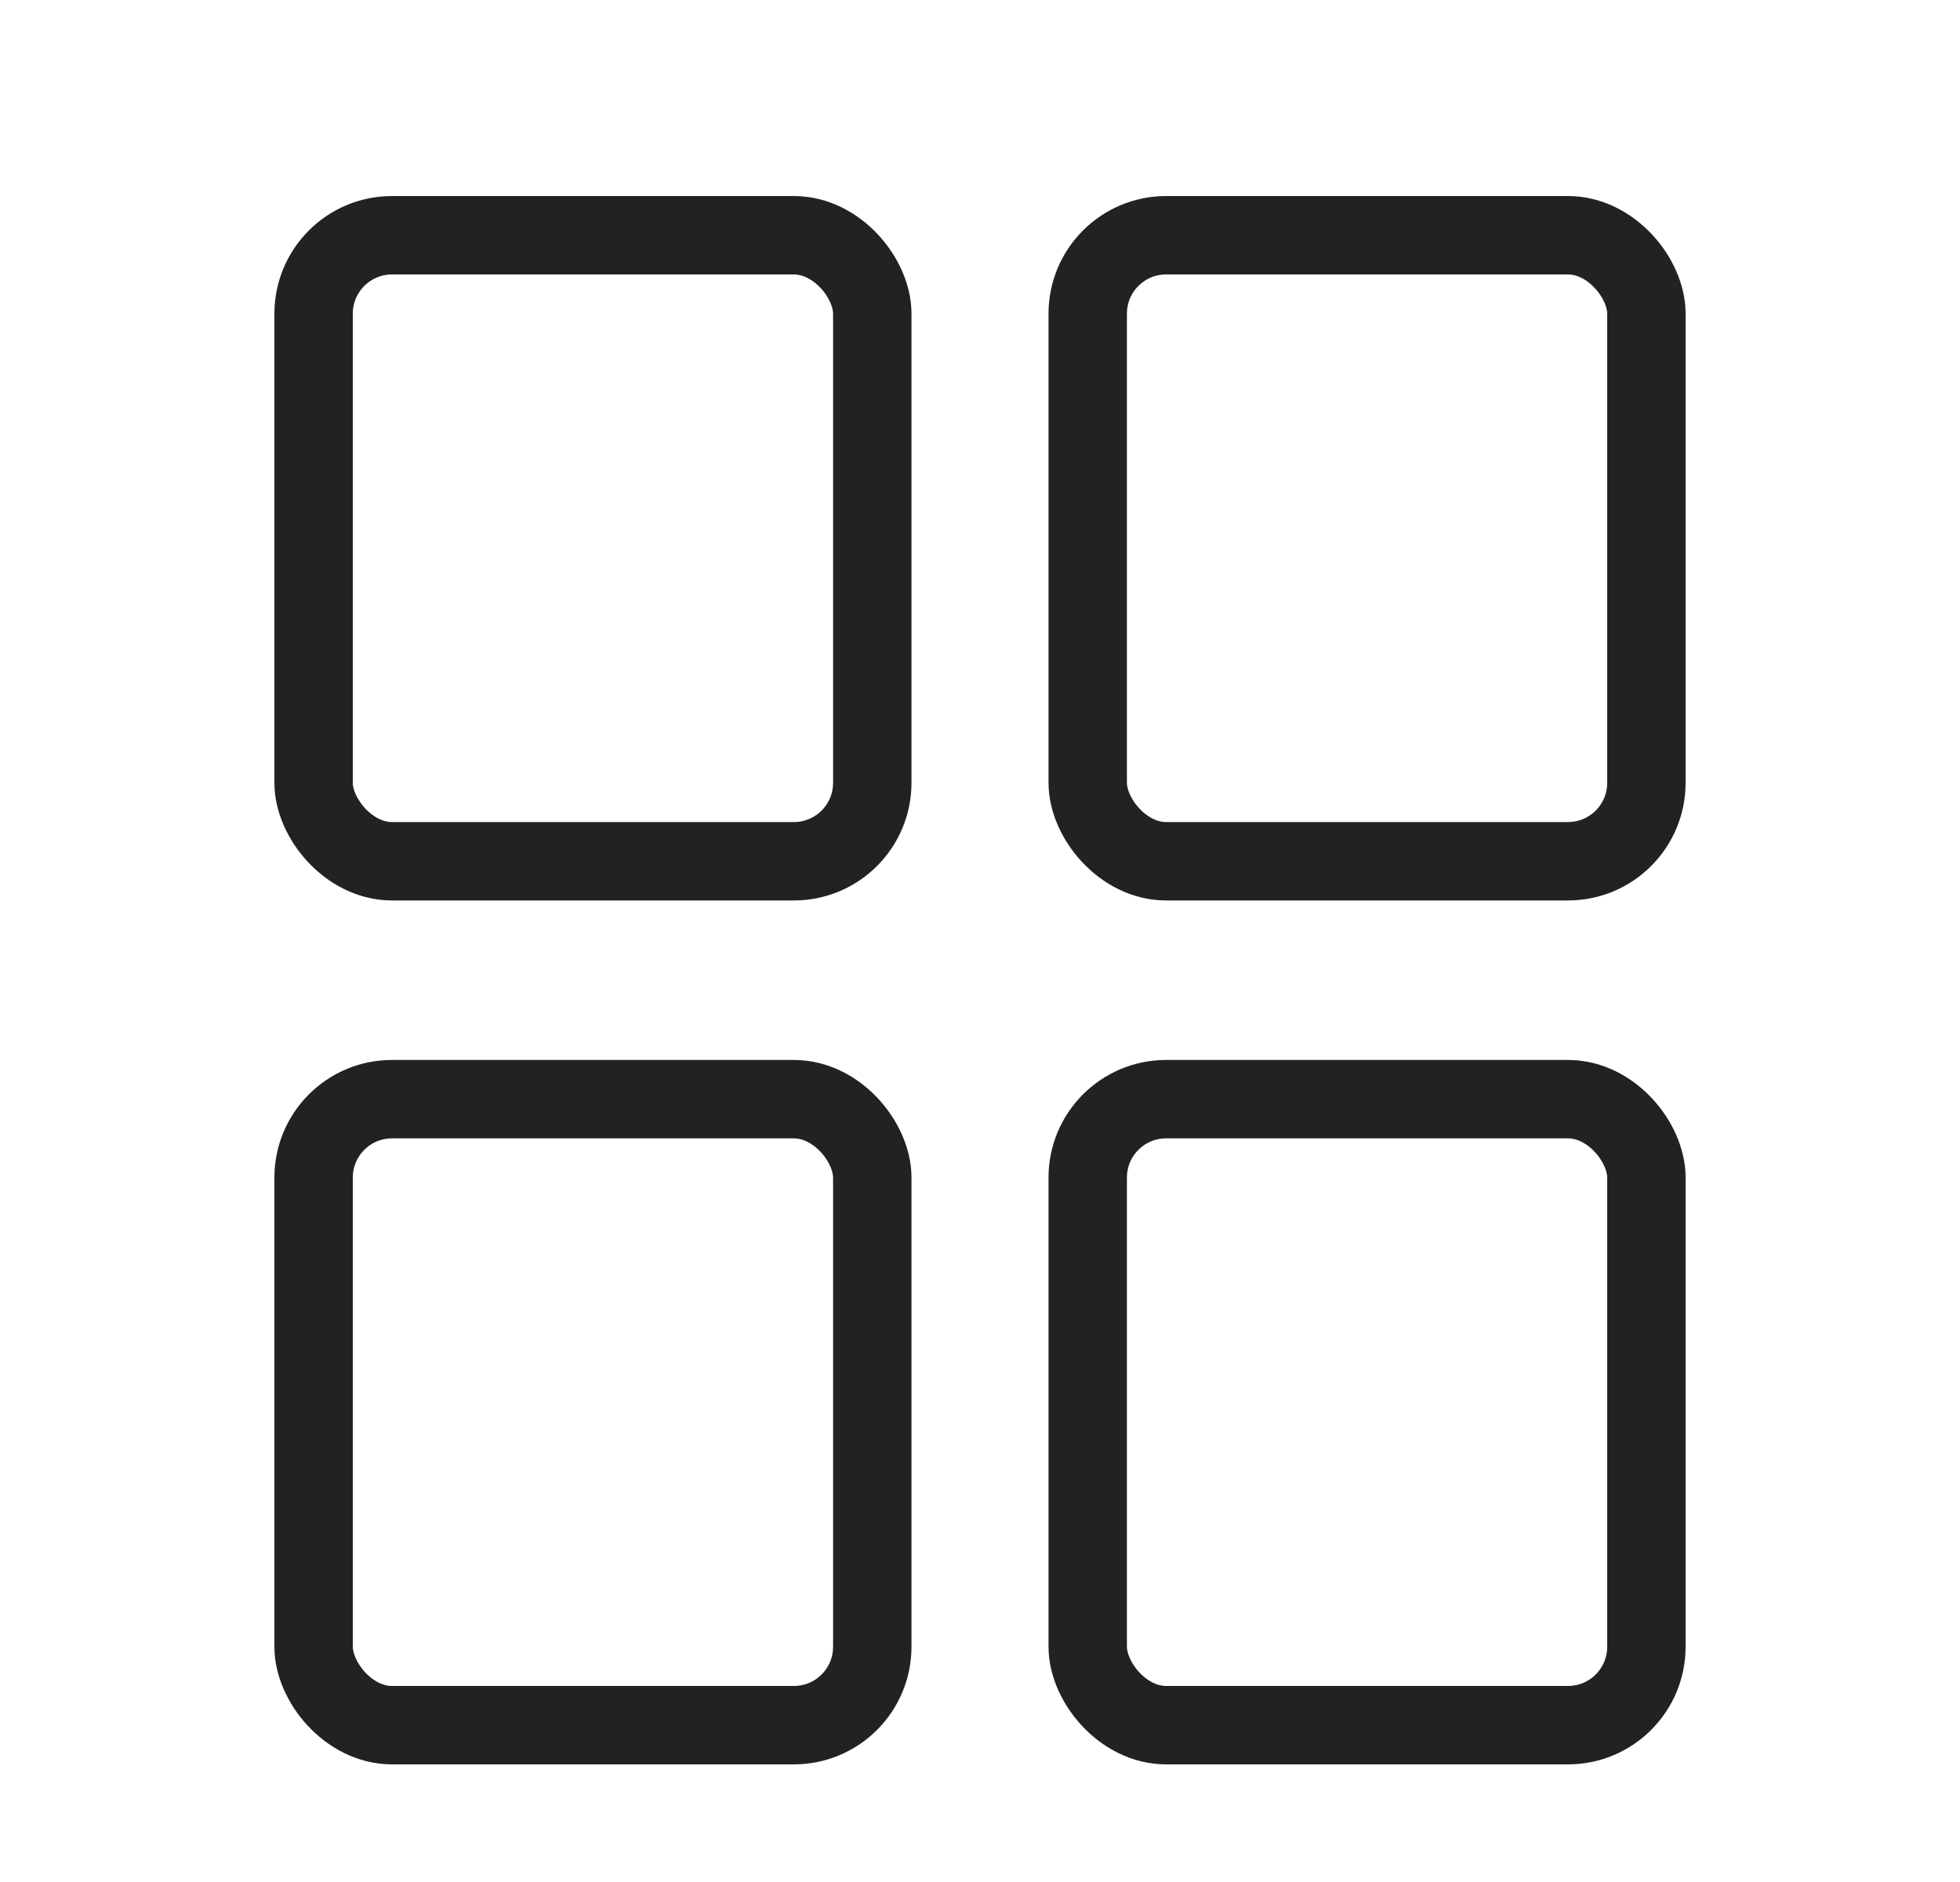 <svg width="25" height="24" viewBox="0 0 25 24" fill="none" xmlns="http://www.w3.org/2000/svg"><rect x="4" y="3" width="7.126" height="7.983" rx="1" stroke="#222" stroke-linejoin="round"/><rect x="4" y="14.017" width="7.126" height="7.983" rx="1" stroke="#222" stroke-linejoin="round"/><rect x="13.874" y="14.017" width="7.126" height="7.983" rx="1" stroke="#222" stroke-linejoin="round"/><rect x="13.874" y="3" width="7.126" height="7.983" rx="1" stroke="#222" stroke-linejoin="round"/></svg>